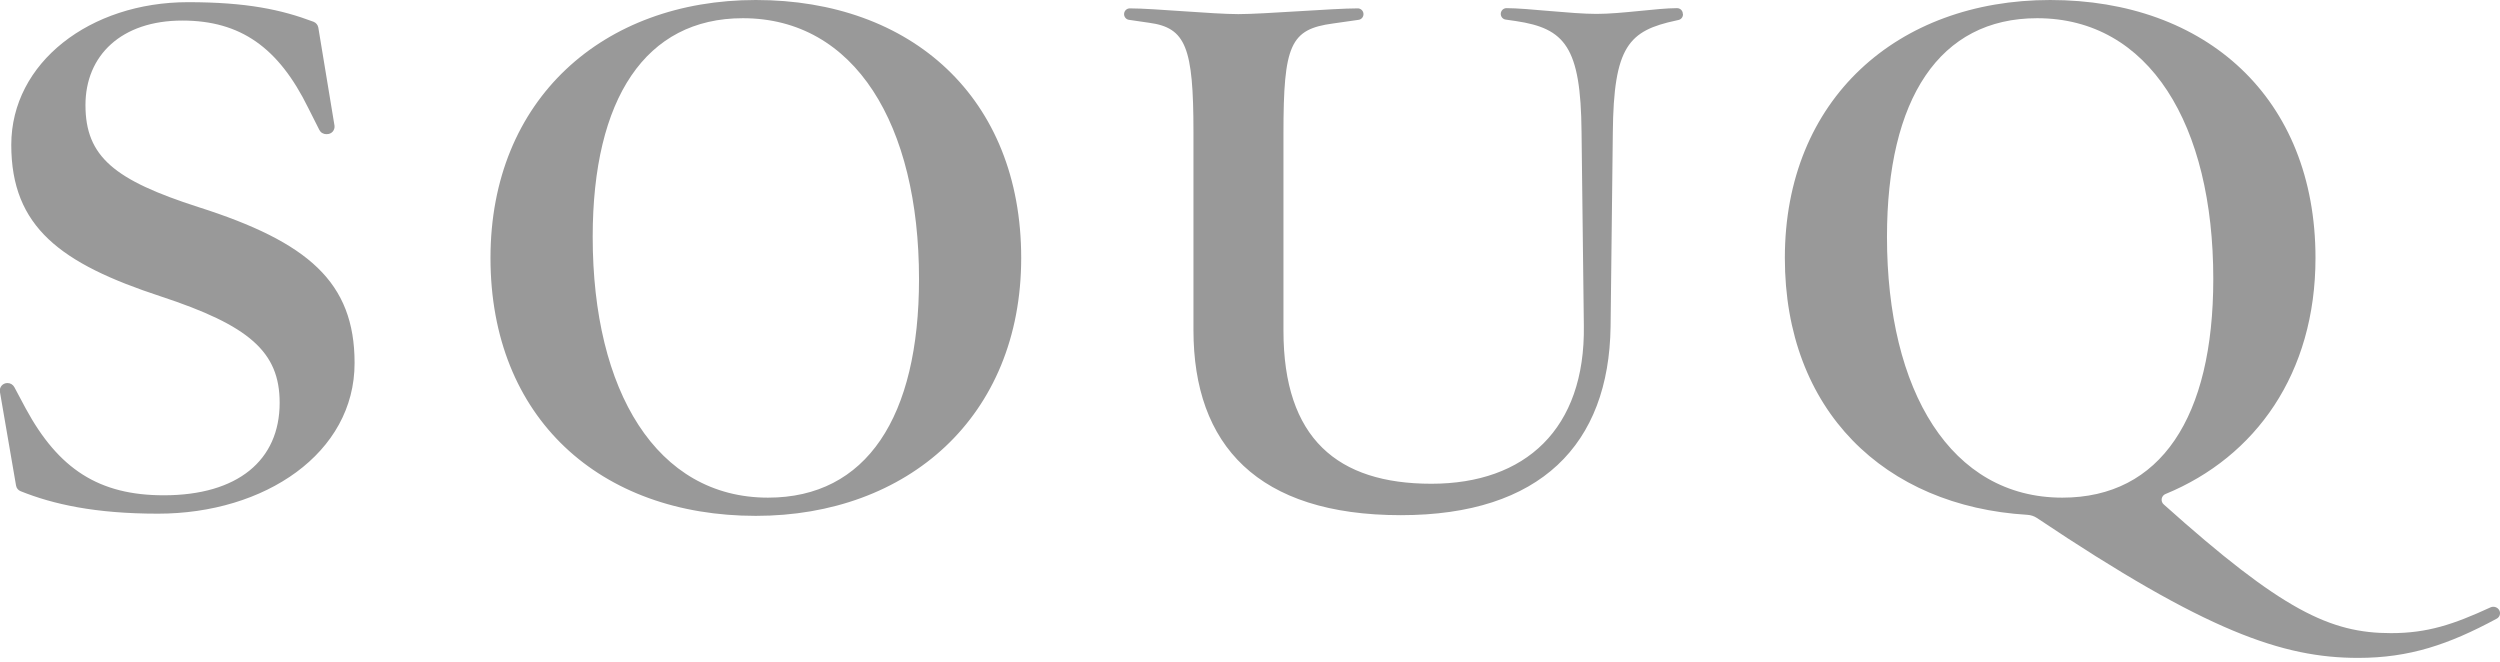 <svg width="102" height="27" viewBox="0 0 102 27" fill="none" xmlns="http://www.w3.org/2000/svg">
<g clip-path="url(#clip0_442_8878)">
<path d="M6.446 20.958C3.877 20.958 2.165 20.573 0.841 20.041C0.792 20.022 0.749 19.99 0.716 19.949C0.683 19.908 0.662 19.859 0.654 19.807L-0.005 15.978C-0.011 15.934 -0.007 15.889 0.005 15.846C0.018 15.804 0.04 15.764 0.07 15.731C0.099 15.698 0.136 15.671 0.177 15.654C0.217 15.636 0.261 15.627 0.306 15.629C0.363 15.628 0.418 15.643 0.467 15.672C0.516 15.701 0.556 15.743 0.584 15.793L1.051 16.669C2.389 19.137 4.038 20.208 6.682 20.208C9.7 20.208 11.41 18.781 11.41 16.432C11.41 14.351 10.165 13.28 6.556 12.092C2.483 10.754 0.46 9.268 0.46 5.91C0.46 2.552 3.679 0.089 7.67 0.089C10.057 0.089 11.473 0.391 12.793 0.888C12.842 0.907 12.886 0.939 12.92 0.98C12.954 1.021 12.977 1.07 12.987 1.123L13.648 5.128C13.653 5.171 13.65 5.216 13.636 5.258C13.623 5.3 13.601 5.339 13.572 5.372C13.542 5.405 13.506 5.431 13.465 5.448C13.425 5.465 13.381 5.473 13.337 5.472H13.311C13.253 5.473 13.195 5.457 13.145 5.427C13.095 5.397 13.055 5.353 13.029 5.301L12.575 4.401C11.361 1.933 9.808 0.839 7.437 0.839C4.949 0.839 3.487 2.264 3.487 4.286C3.487 6.395 4.669 7.347 8.091 8.448C12.571 9.875 14.467 11.509 14.467 14.808C14.472 18.49 10.803 20.958 6.446 20.958ZM30.839 21.047C24.492 21.047 20.012 17.063 20.012 10.524C20.012 4.042 24.616 0 30.839 0C37.185 0 41.665 3.984 41.665 10.524C41.665 17.009 37.029 21.047 30.839 21.047ZM30.308 0.743C26.338 0.743 24.182 4.024 24.182 9.662C24.182 15.964 26.793 20.304 31.336 20.304C35.349 20.304 37.496 17.023 37.496 11.385C37.496 5.083 34.882 0.743 30.308 0.743ZM68.666 0.584C68.667 0.64 68.647 0.694 68.612 0.737C68.576 0.78 68.525 0.809 68.47 0.818L68.386 0.837C66.457 1.251 65.835 1.877 65.803 5.413L65.712 13.32C65.648 18.136 62.848 21.019 57.156 21.019C51.316 21.019 48.693 18.164 48.693 13.468V5.383C48.693 1.936 48.383 1.132 46.89 0.93L46.075 0.811C46.017 0.806 45.962 0.779 45.923 0.735C45.884 0.692 45.862 0.635 45.862 0.576C45.862 0.544 45.869 0.512 45.882 0.482C45.895 0.453 45.913 0.426 45.937 0.404C45.961 0.382 45.989 0.365 46.019 0.354C46.05 0.344 46.082 0.34 46.114 0.342C47.06 0.342 49.485 0.576 50.524 0.576C51.564 0.576 54.4 0.342 55.38 0.342C55.413 0.34 55.445 0.344 55.475 0.355C55.505 0.366 55.533 0.383 55.556 0.405C55.58 0.427 55.598 0.453 55.611 0.483C55.624 0.512 55.63 0.544 55.63 0.576C55.631 0.635 55.609 0.692 55.57 0.735C55.53 0.779 55.476 0.806 55.418 0.811L54.388 0.958C52.645 1.193 52.365 1.821 52.365 5.449V13.494C52.365 17.892 54.572 19.737 58.401 19.737C62.229 19.737 64.684 17.506 64.621 13.285L64.527 5.378C64.497 1.901 63.843 1.16 61.853 0.86L61.444 0.801C61.386 0.796 61.332 0.769 61.292 0.726C61.253 0.682 61.231 0.626 61.231 0.567C61.231 0.535 61.238 0.503 61.251 0.473C61.264 0.443 61.283 0.416 61.306 0.394C61.33 0.372 61.358 0.356 61.389 0.345C61.419 0.334 61.452 0.33 61.484 0.333C62.301 0.333 64.112 0.567 65.137 0.567C66.162 0.567 67.622 0.333 68.407 0.333C68.439 0.33 68.472 0.334 68.502 0.345C68.533 0.356 68.561 0.372 68.584 0.394C68.608 0.416 68.627 0.443 68.64 0.473C68.653 0.503 68.659 0.535 68.659 0.567L68.666 0.584ZM101.969 24.895C101.986 24.924 101.996 24.957 102 24.991C102.003 25.025 102 25.06 101.99 25.092C101.98 25.125 101.963 25.155 101.941 25.181C101.919 25.207 101.892 25.229 101.862 25.244C99.914 26.294 98.309 26.842 96.214 26.842C93.131 26.842 90.015 25.762 83.106 21.133C82.99 21.057 82.856 21.013 82.718 21.005C76.89 20.655 72.822 16.749 72.822 10.524C72.822 4.042 77.425 0 83.648 0C89.994 0 94.472 3.984 94.472 10.524C94.472 15.235 92.031 18.642 88.357 20.154C88.316 20.169 88.28 20.195 88.252 20.229C88.225 20.262 88.206 20.302 88.198 20.345C88.19 20.388 88.194 20.432 88.208 20.474C88.222 20.515 88.247 20.552 88.28 20.58C93.124 24.921 95.084 25.832 97.552 25.832C99.033 25.832 100.089 25.483 101.61 24.782C101.673 24.753 101.745 24.748 101.811 24.769C101.878 24.79 101.934 24.834 101.969 24.895ZM83.115 0.743C79.133 0.743 76.989 4.024 76.989 9.662C76.989 15.964 79.6 20.304 84.143 20.304C88.156 20.304 90.302 17.023 90.302 11.385C90.305 5.083 87.691 0.743 83.115 0.743Z" fill="#999999"/>
</g>
<defs>
<clipPath id="clip0_442_8878">
<rect width="102" height="26.842" fill="white"/>
</clipPath>
</defs>
</svg>
